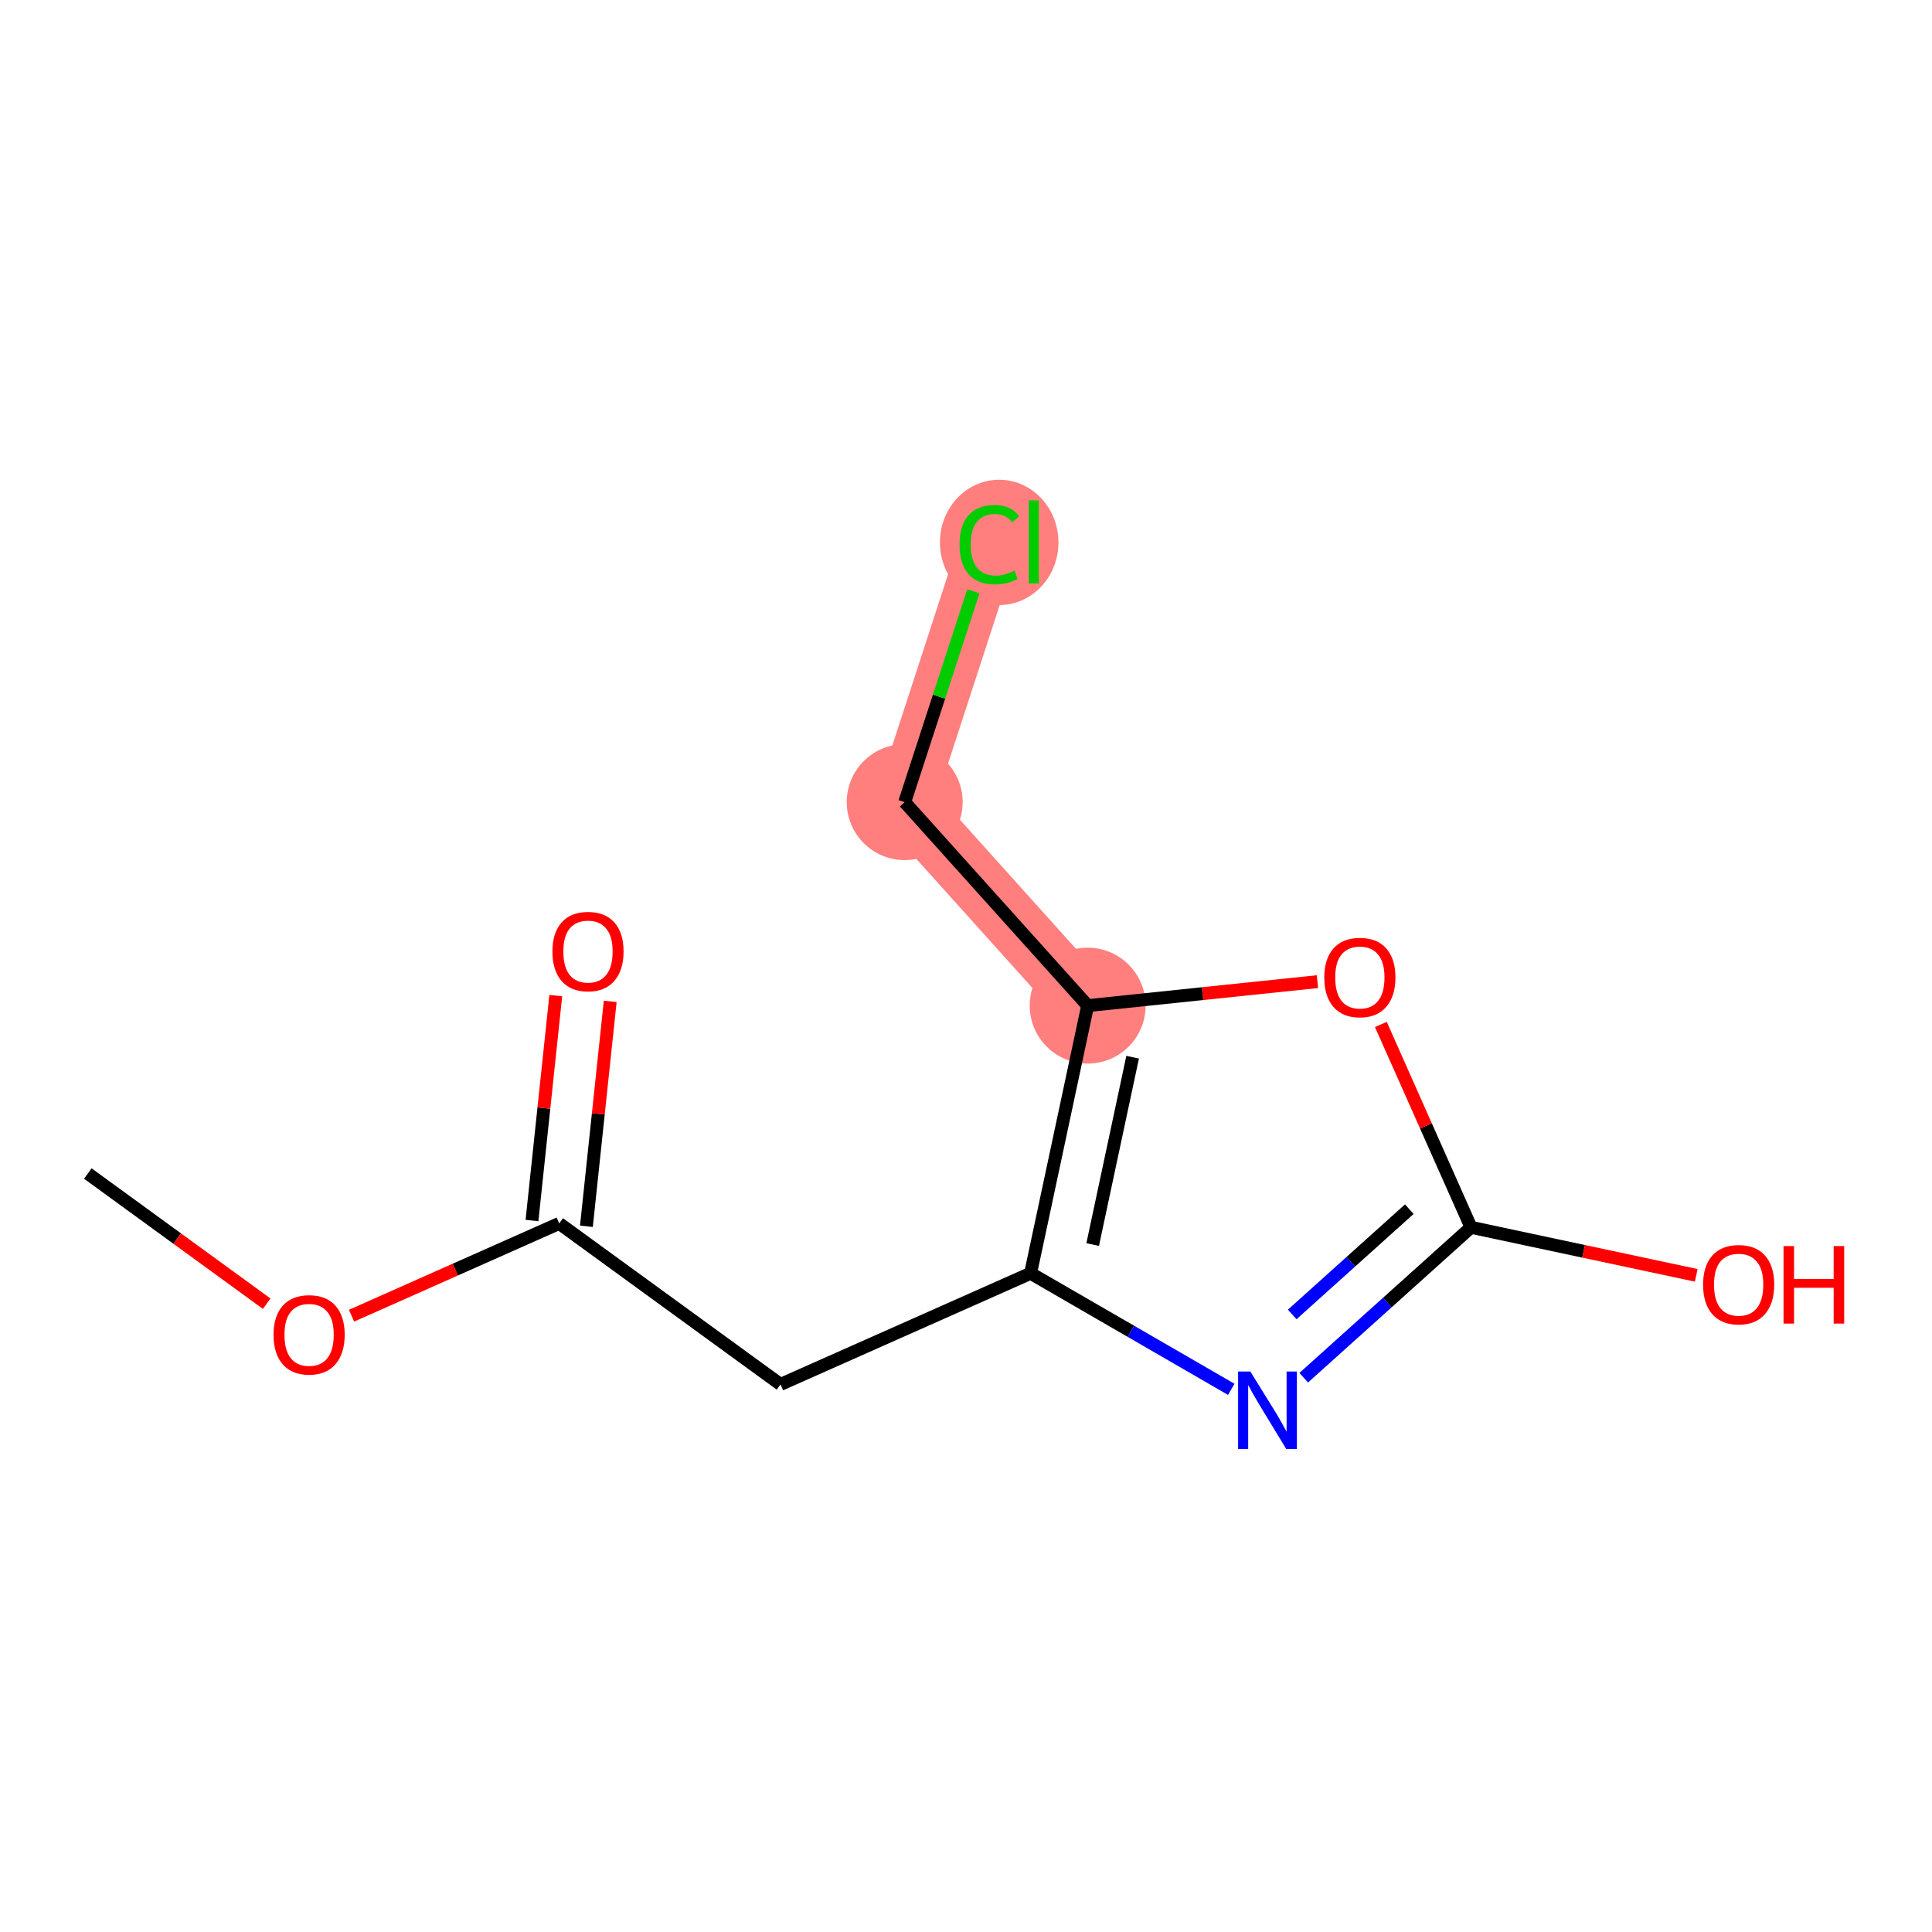 <?xml version='1.0' encoding='iso-8859-1'?>
<svg version='1.1' baseProfile='full'
              xmlns='http://www.w3.org/2000/svg'
                      xmlns:rdkit='http://www.rdkit.org/xml'
                      xmlns:xlink='http://www.w3.org/1999/xlink'
                  xml:space='preserve'
width='300px' height='300px' viewBox='0 0 300 300'>
<!-- END OF HEADER -->
<rect style='opacity:1.0;fill:#FFFFFF;stroke:none' width='300' height='300' x='0' y='0'> </rect>
<rect style='opacity:1.0;fill:#FFFFFF;stroke:none' width='300' height='300' x='0' y='0'> </rect>
<path d='M 168.893,156.155 L 140.48,124.555' style='fill:none;fill-rule:evenodd;stroke:#FF7F7F;stroke-width:9.1px;stroke-linecap:butt;stroke-linejoin:miter;stroke-opacity:1' />
<path d='M 140.48,124.555 L 153.64,84.148' style='fill:none;fill-rule:evenodd;stroke:#FF7F7F;stroke-width:9.1px;stroke-linecap:butt;stroke-linejoin:miter;stroke-opacity:1' />
<ellipse cx='168.893' cy='156.155' rx='8.499' ry='8.499'  style='fill:#FF7F7F;fill-rule:evenodd;stroke:#FF7F7F;stroke-width:1.0px;stroke-linecap:butt;stroke-linejoin:miter;stroke-opacity:1' />
<ellipse cx='140.48' cy='124.555' rx='8.499' ry='8.499'  style='fill:#FF7F7F;fill-rule:evenodd;stroke:#FF7F7F;stroke-width:1.0px;stroke-linecap:butt;stroke-linejoin:miter;stroke-opacity:1' />
<ellipse cx='155.153' cy='84.225' rx='8.702' ry='9.231'  style='fill:#FF7F7F;fill-rule:evenodd;stroke:#FF7F7F;stroke-width:1.0px;stroke-linecap:butt;stroke-linejoin:miter;stroke-opacity:1' />
<path class='bond-0 atom-0 atom-1' d='M 13.636,182.226 L 27.524,192.331' style='fill:none;fill-rule:evenodd;stroke:#000000;stroke-width:2.0px;stroke-linecap:butt;stroke-linejoin:miter;stroke-opacity:1' />
<path class='bond-0 atom-0 atom-1' d='M 27.524,192.331 L 41.412,202.436' style='fill:none;fill-rule:evenodd;stroke:#FF0000;stroke-width:2.0px;stroke-linecap:butt;stroke-linejoin:miter;stroke-opacity:1' />
<path class='bond-1 atom-1 atom-2' d='M 54.586,204.301 L 70.709,197.136' style='fill:none;fill-rule:evenodd;stroke:#FF0000;stroke-width:2.0px;stroke-linecap:butt;stroke-linejoin:miter;stroke-opacity:1' />
<path class='bond-1 atom-1 atom-2' d='M 70.709,197.136 L 86.832,189.971' style='fill:none;fill-rule:evenodd;stroke:#000000;stroke-width:2.0px;stroke-linecap:butt;stroke-linejoin:miter;stroke-opacity:1' />
<path class='bond-2 atom-2 atom-3' d='M 91.058,190.418 L 92.906,172.956' style='fill:none;fill-rule:evenodd;stroke:#000000;stroke-width:2.0px;stroke-linecap:butt;stroke-linejoin:miter;stroke-opacity:1' />
<path class='bond-2 atom-2 atom-3' d='M 92.906,172.956 L 94.754,155.493' style='fill:none;fill-rule:evenodd;stroke:#FF0000;stroke-width:2.0px;stroke-linecap:butt;stroke-linejoin:miter;stroke-opacity:1' />
<path class='bond-2 atom-2 atom-3' d='M 82.606,189.524 L 84.454,172.061' style='fill:none;fill-rule:evenodd;stroke:#000000;stroke-width:2.0px;stroke-linecap:butt;stroke-linejoin:miter;stroke-opacity:1' />
<path class='bond-2 atom-2 atom-3' d='M 84.454,172.061 L 86.302,154.599' style='fill:none;fill-rule:evenodd;stroke:#FF0000;stroke-width:2.0px;stroke-linecap:butt;stroke-linejoin:miter;stroke-opacity:1' />
<path class='bond-3 atom-2 atom-4' d='M 86.832,189.971 L 121.195,214.973' style='fill:none;fill-rule:evenodd;stroke:#000000;stroke-width:2.0px;stroke-linecap:butt;stroke-linejoin:miter;stroke-opacity:1' />
<path class='bond-4 atom-4 atom-5' d='M 121.195,214.973 L 160.029,197.716' style='fill:none;fill-rule:evenodd;stroke:#000000;stroke-width:2.0px;stroke-linecap:butt;stroke-linejoin:miter;stroke-opacity:1' />
<path class='bond-5 atom-5 atom-6' d='M 160.029,197.716 L 175.609,206.726' style='fill:none;fill-rule:evenodd;stroke:#000000;stroke-width:2.0px;stroke-linecap:butt;stroke-linejoin:miter;stroke-opacity:1' />
<path class='bond-5 atom-5 atom-6' d='M 175.609,206.726 L 191.19,215.736' style='fill:none;fill-rule:evenodd;stroke:#0000FF;stroke-width:2.0px;stroke-linecap:butt;stroke-linejoin:miter;stroke-opacity:1' />
<path class='bond-12 atom-10 atom-5' d='M 168.893,156.155 L 160.029,197.716' style='fill:none;fill-rule:evenodd;stroke:#000000;stroke-width:2.0px;stroke-linecap:butt;stroke-linejoin:miter;stroke-opacity:1' />
<path class='bond-12 atom-10 atom-5' d='M 175.875,164.162 L 169.67,193.254' style='fill:none;fill-rule:evenodd;stroke:#000000;stroke-width:2.0px;stroke-linecap:butt;stroke-linejoin:miter;stroke-opacity:1' />
<path class='bond-6 atom-6 atom-7' d='M 202.443,213.93 L 215.429,202.253' style='fill:none;fill-rule:evenodd;stroke:#0000FF;stroke-width:2.0px;stroke-linecap:butt;stroke-linejoin:miter;stroke-opacity:1' />
<path class='bond-6 atom-6 atom-7' d='M 215.429,202.253 L 228.416,190.576' style='fill:none;fill-rule:evenodd;stroke:#000000;stroke-width:2.0px;stroke-linecap:butt;stroke-linejoin:miter;stroke-opacity:1' />
<path class='bond-6 atom-6 atom-7' d='M 200.656,204.107 L 209.747,195.933' style='fill:none;fill-rule:evenodd;stroke:#0000FF;stroke-width:2.0px;stroke-linecap:butt;stroke-linejoin:miter;stroke-opacity:1' />
<path class='bond-6 atom-6 atom-7' d='M 209.747,195.933 L 218.838,187.759' style='fill:none;fill-rule:evenodd;stroke:#000000;stroke-width:2.0px;stroke-linecap:butt;stroke-linejoin:miter;stroke-opacity:1' />
<path class='bond-7 atom-7 atom-8' d='M 228.416,190.576 L 245.903,194.306' style='fill:none;fill-rule:evenodd;stroke:#000000;stroke-width:2.0px;stroke-linecap:butt;stroke-linejoin:miter;stroke-opacity:1' />
<path class='bond-7 atom-7 atom-8' d='M 245.903,194.306 L 263.39,198.035' style='fill:none;fill-rule:evenodd;stroke:#FF0000;stroke-width:2.0px;stroke-linecap:butt;stroke-linejoin:miter;stroke-opacity:1' />
<path class='bond-8 atom-7 atom-9' d='M 228.416,190.576 L 221.417,174.827' style='fill:none;fill-rule:evenodd;stroke:#000000;stroke-width:2.0px;stroke-linecap:butt;stroke-linejoin:miter;stroke-opacity:1' />
<path class='bond-8 atom-7 atom-9' d='M 221.417,174.827 L 214.418,159.077' style='fill:none;fill-rule:evenodd;stroke:#FF0000;stroke-width:2.0px;stroke-linecap:butt;stroke-linejoin:miter;stroke-opacity:1' />
<path class='bond-9 atom-9 atom-10' d='M 204.572,152.43 L 186.732,154.292' style='fill:none;fill-rule:evenodd;stroke:#FF0000;stroke-width:2.0px;stroke-linecap:butt;stroke-linejoin:miter;stroke-opacity:1' />
<path class='bond-9 atom-9 atom-10' d='M 186.732,154.292 L 168.893,156.155' style='fill:none;fill-rule:evenodd;stroke:#000000;stroke-width:2.0px;stroke-linecap:butt;stroke-linejoin:miter;stroke-opacity:1' />
<path class='bond-10 atom-10 atom-11' d='M 168.893,156.155 L 140.48,124.555' style='fill:none;fill-rule:evenodd;stroke:#000000;stroke-width:2.0px;stroke-linecap:butt;stroke-linejoin:miter;stroke-opacity:1' />
<path class='bond-11 atom-11 atom-12' d='M 140.48,124.555 L 145.811,108.184' style='fill:none;fill-rule:evenodd;stroke:#000000;stroke-width:2.0px;stroke-linecap:butt;stroke-linejoin:miter;stroke-opacity:1' />
<path class='bond-11 atom-11 atom-12' d='M 145.811,108.184 L 151.143,91.814' style='fill:none;fill-rule:evenodd;stroke:#00CC00;stroke-width:2.0px;stroke-linecap:butt;stroke-linejoin:miter;stroke-opacity:1' />
<path  class='atom-1' d='M 42.474 207.263
Q 42.474 204.373, 43.902 202.758
Q 45.33 201.143, 47.999 201.143
Q 50.667 201.143, 52.095 202.758
Q 53.523 204.373, 53.523 207.263
Q 53.523 210.186, 52.078 211.852
Q 50.633 213.501, 47.999 213.501
Q 45.347 213.501, 43.902 211.852
Q 42.474 210.203, 42.474 207.263
M 47.999 212.141
Q 49.834 212.141, 50.82 210.917
Q 51.823 209.676, 51.823 207.263
Q 51.823 204.9, 50.82 203.71
Q 49.834 202.503, 47.999 202.503
Q 46.163 202.503, 45.16 203.693
Q 44.174 204.883, 44.174 207.263
Q 44.174 209.693, 45.16 210.917
Q 46.163 212.141, 47.999 212.141
' fill='#FF0000'/>
<path  class='atom-3' d='M 85.779 147.745
Q 85.779 144.856, 87.207 143.241
Q 88.635 141.626, 91.304 141.626
Q 93.973 141.626, 95.4 143.241
Q 96.828 144.856, 96.828 147.745
Q 96.828 150.669, 95.383 152.335
Q 93.939 153.984, 91.304 153.984
Q 88.652 153.984, 87.207 152.335
Q 85.779 150.686, 85.779 147.745
M 91.304 152.624
Q 93.14 152.624, 94.126 151.4
Q 95.129 150.159, 95.129 147.745
Q 95.129 145.382, 94.126 144.193
Q 93.14 142.986, 91.304 142.986
Q 89.468 142.986, 88.465 144.176
Q 87.479 145.365, 87.479 147.745
Q 87.479 150.176, 88.465 151.4
Q 89.468 152.624, 91.304 152.624
' fill='#FF0000'/>
<path  class='atom-6' d='M 194.156 212.972
L 198.1 219.346
Q 198.49 219.975, 199.119 221.114
Q 199.748 222.253, 199.782 222.321
L 199.782 212.972
L 201.38 212.972
L 201.38 225.007
L 199.731 225.007
L 195.499 218.037
Q 195.006 217.221, 194.479 216.286
Q 193.969 215.352, 193.816 215.063
L 193.816 225.007
L 192.252 225.007
L 192.252 212.972
L 194.156 212.972
' fill='#0000FF'/>
<path  class='atom-8' d='M 264.453 199.474
Q 264.453 196.585, 265.881 194.97
Q 267.309 193.355, 269.977 193.355
Q 272.646 193.355, 274.074 194.97
Q 275.502 196.585, 275.502 199.474
Q 275.502 202.398, 274.057 204.064
Q 272.612 205.713, 269.977 205.713
Q 267.326 205.713, 265.881 204.064
Q 264.453 202.415, 264.453 199.474
M 269.977 204.353
Q 271.813 204.353, 272.799 203.129
Q 273.802 201.888, 273.802 199.474
Q 273.802 197.112, 272.799 195.922
Q 271.813 194.715, 269.977 194.715
Q 268.141 194.715, 267.139 195.905
Q 266.153 197.095, 266.153 199.474
Q 266.153 201.905, 267.139 203.129
Q 268.141 204.353, 269.977 204.353
' fill='#FF0000'/>
<path  class='atom-8' d='M 276.947 193.491
L 278.578 193.491
L 278.578 198.607
L 284.732 198.607
L 284.732 193.491
L 286.364 193.491
L 286.364 205.526
L 284.732 205.526
L 284.732 199.967
L 278.578 199.967
L 278.578 205.526
L 276.947 205.526
L 276.947 193.491
' fill='#FF0000'/>
<path  class='atom-9' d='M 205.634 151.776
Q 205.634 148.887, 207.062 147.272
Q 208.49 145.657, 211.159 145.657
Q 213.828 145.657, 215.255 147.272
Q 216.683 148.887, 216.683 151.776
Q 216.683 154.7, 215.238 156.366
Q 213.794 158.015, 211.159 158.015
Q 208.507 158.015, 207.062 156.366
Q 205.634 154.717, 205.634 151.776
M 211.159 156.655
Q 212.995 156.655, 213.981 155.431
Q 214.983 154.19, 214.983 151.776
Q 214.983 149.413, 213.981 148.224
Q 212.995 147.017, 211.159 147.017
Q 209.323 147.017, 208.32 148.207
Q 207.334 149.396, 207.334 151.776
Q 207.334 154.207, 208.32 155.431
Q 209.323 156.655, 211.159 156.655
' fill='#FF0000'/>
<path  class='atom-12' d='M 148.999 84.564
Q 148.999 81.573, 150.393 80.009
Q 151.804 78.428, 154.473 78.428
Q 156.954 78.428, 158.28 80.179
L 157.158 81.097
Q 156.189 79.822, 154.473 79.822
Q 152.654 79.822, 151.685 81.046
Q 150.733 82.253, 150.733 84.564
Q 150.733 86.944, 151.719 88.168
Q 152.722 89.392, 154.66 89.392
Q 155.985 89.392, 157.532 88.593
L 158.008 89.868
Q 157.379 90.276, 156.427 90.514
Q 155.475 90.752, 154.422 90.752
Q 151.804 90.752, 150.393 89.154
Q 148.999 87.556, 148.999 84.564
' fill='#00CC00'/>
<path  class='atom-12' d='M 159.742 77.697
L 161.306 77.697
L 161.306 90.599
L 159.742 90.599
L 159.742 77.697
' fill='#00CC00'/>
</svg>
